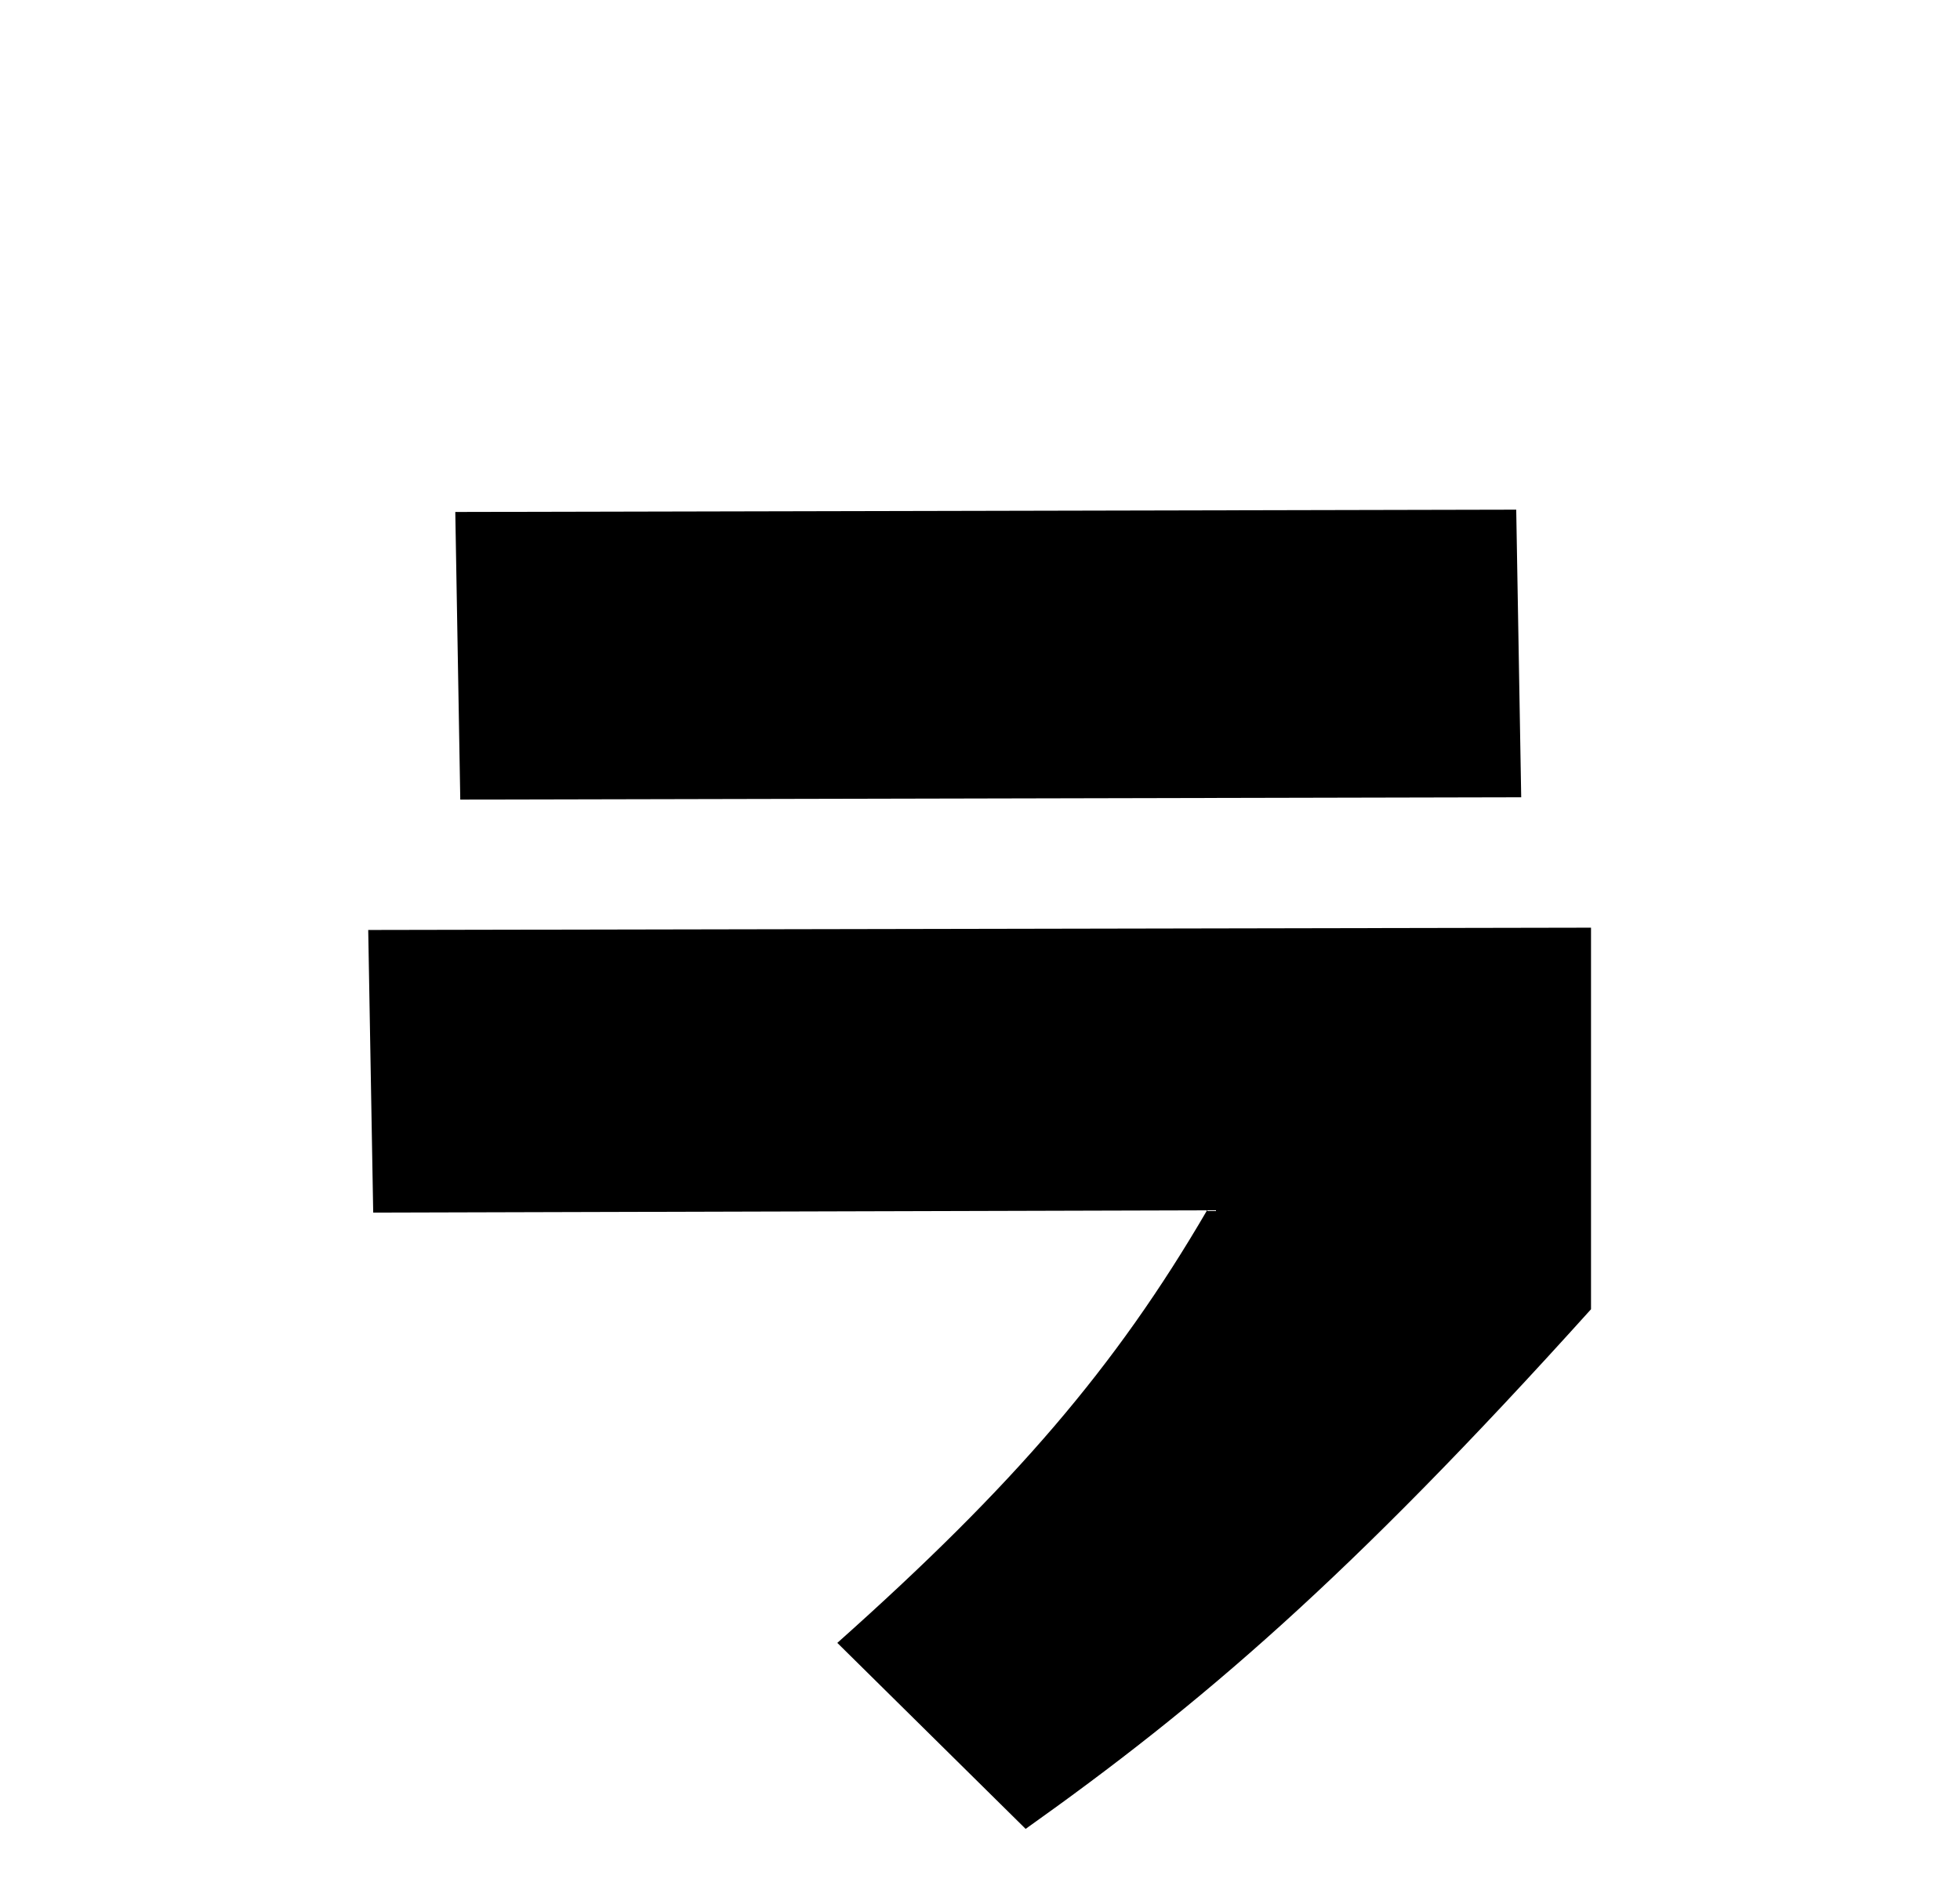 <?xml version="1.0" encoding="UTF-8"?>
<svg id="_レイヤー_62" data-name="レイヤー_62" xmlns="http://www.w3.org/2000/svg" version="1.1" viewBox="0 0 51.1 49.65">
  <!-- Generator: Adobe Illustrator 29.3.1, SVG Export Plug-In . SVG Version: 2.1.0 Build 151)  -->
  <path d="M21.83,42.84c4.6-4.1,7.25-7.18,9.64-11.28l-21.74.06-.13-7.37,31.88-.06v9.95c-6.36,7.06-10.21,10.33-14.74,13.55l-4.91-4.85ZM12,20.85l-.13-7.5,27.66-.06.13,7.5-27.66.06Z"/>
</svg>